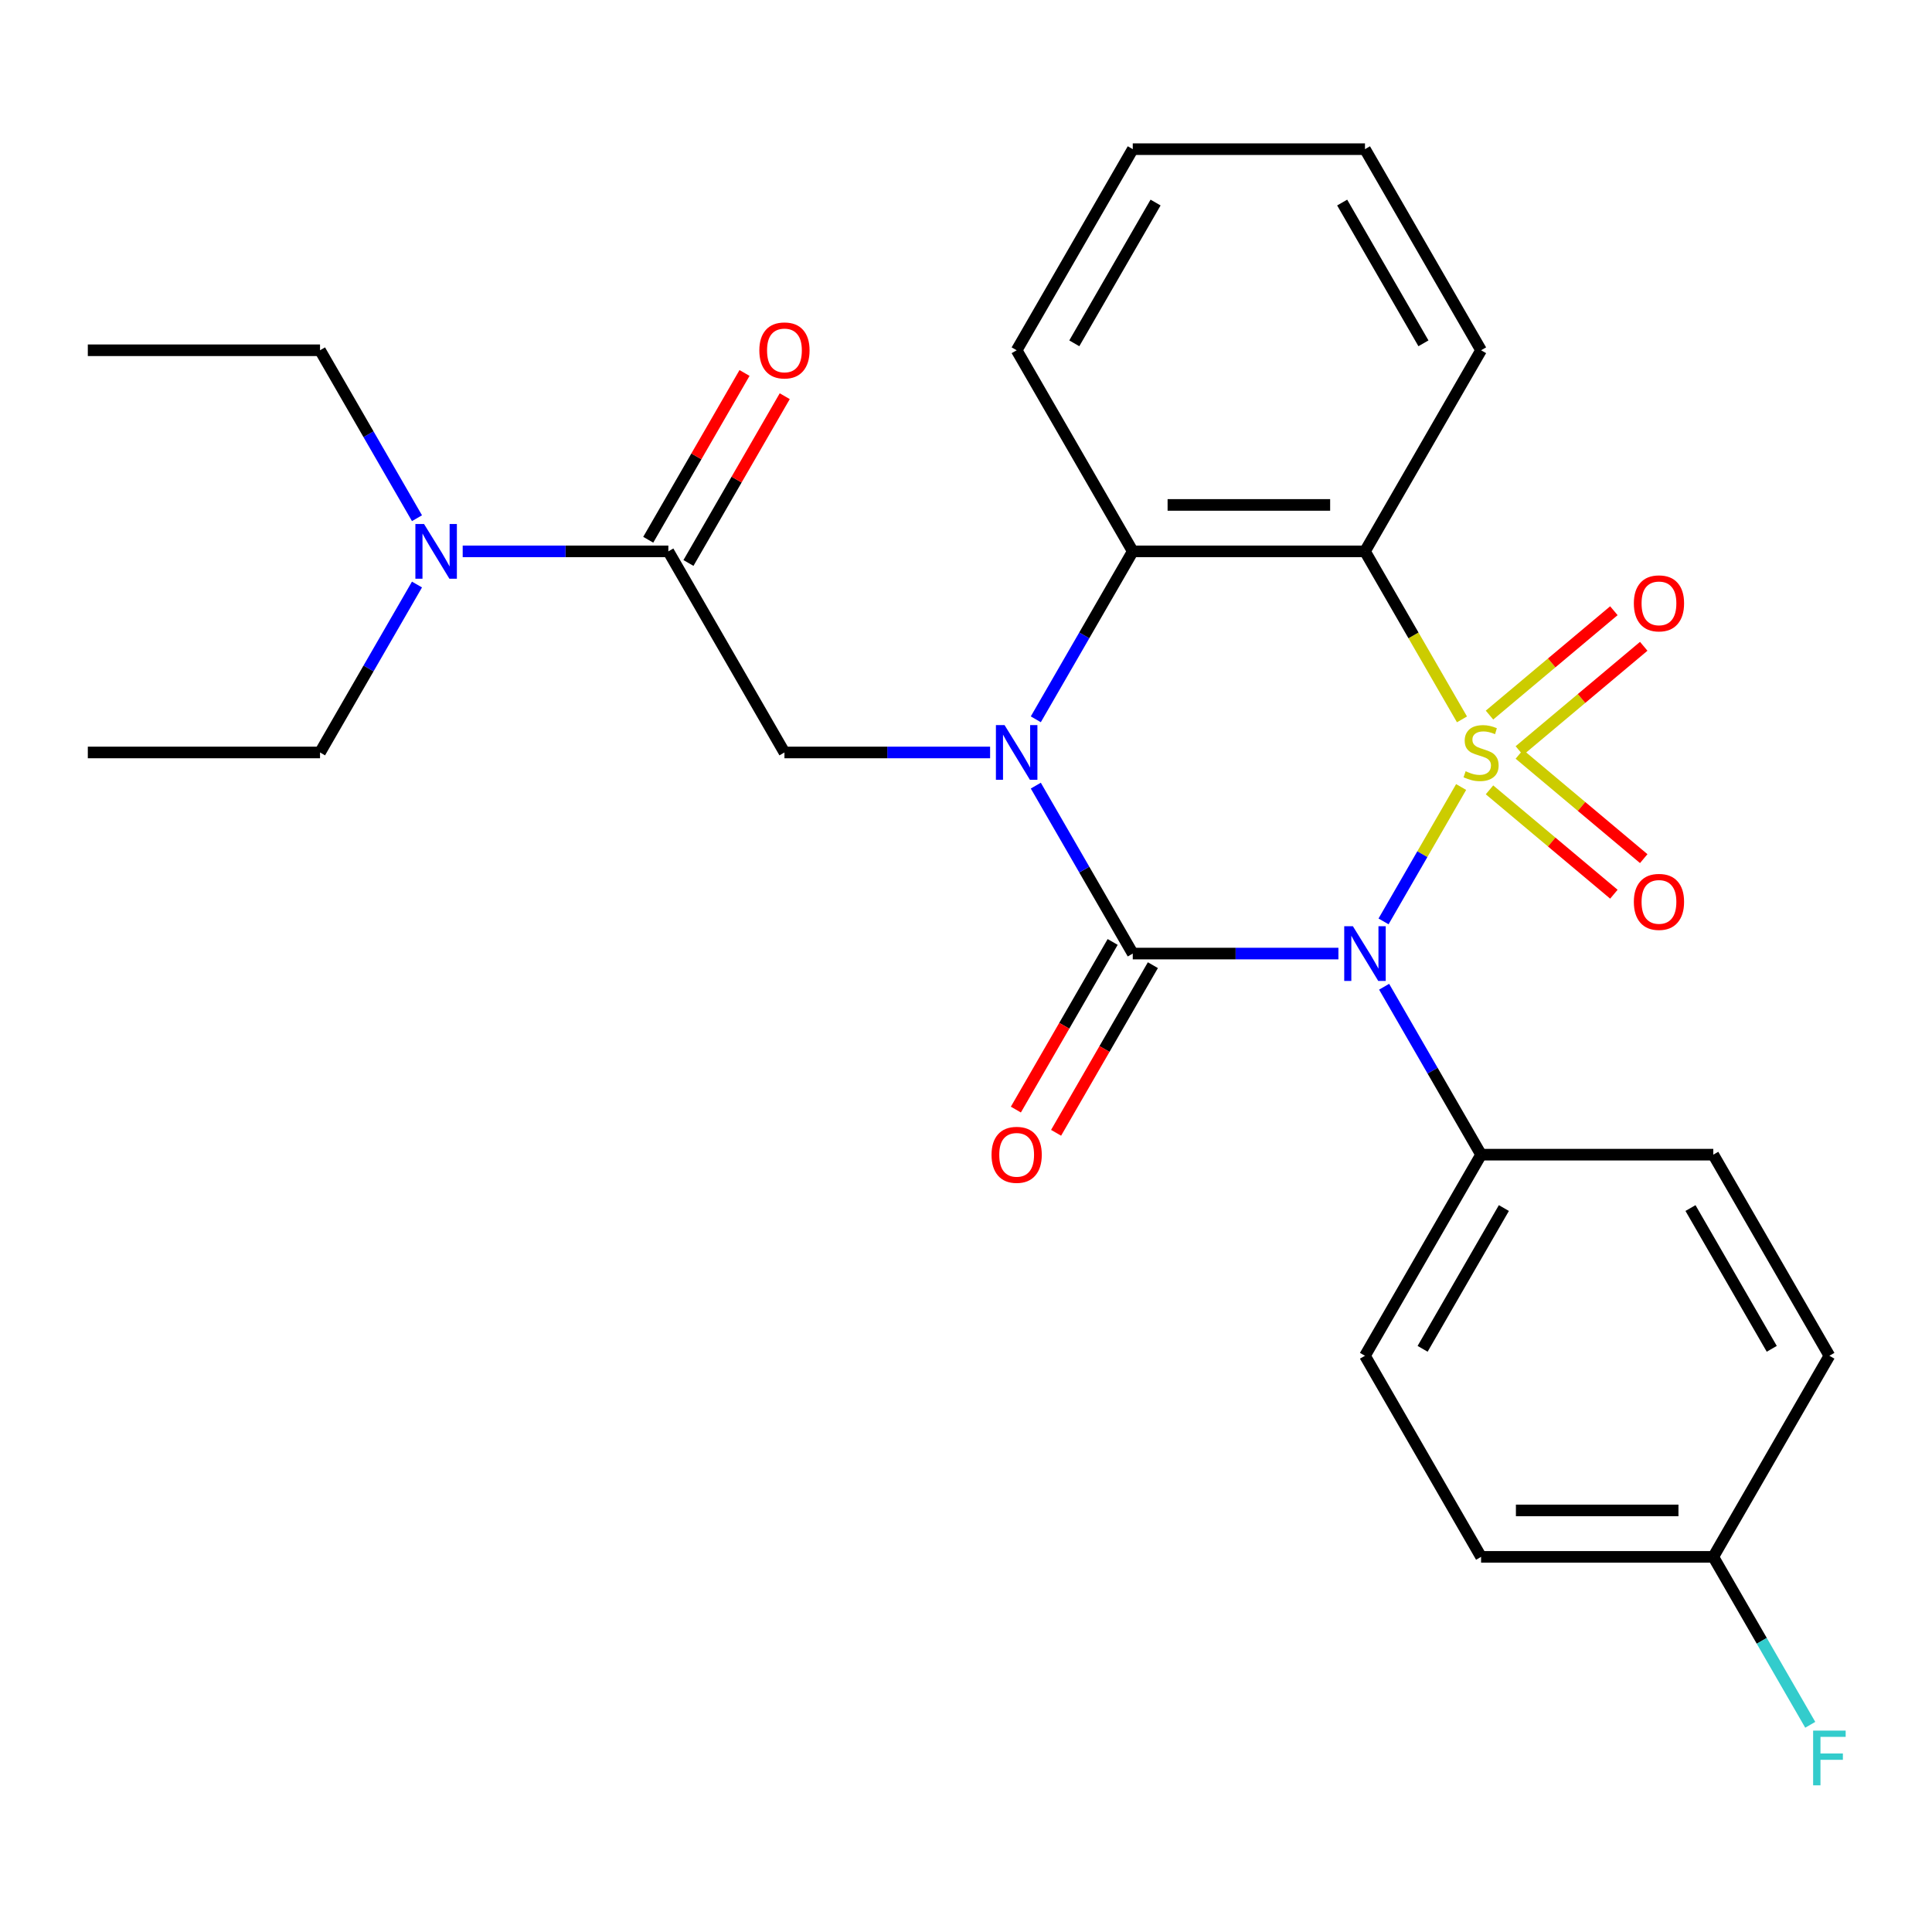 <?xml version='1.0' encoding='iso-8859-1'?>
<svg version='1.1' baseProfile='full'
              xmlns='http://www.w3.org/2000/svg'
                      xmlns:rdkit='http://www.rdkit.org/xml'
                      xmlns:xlink='http://www.w3.org/1999/xlink'
                  xml:space='preserve'
width='1000px' height='1000px' viewBox='0 0 1000 1000'>
<!-- END OF HEADER -->
<rect style='opacity:1.0;fill:#FFFFFF;stroke:none' width='1000' height='1000' x='0' y='0'> </rect>
<path class='bond-0' d='M 756.278,407.36 L 736.199,442.138' style='fill:none;fill-rule:evenodd;stroke:#CCCC00;stroke-width:6px;stroke-linecap:butt;stroke-linejoin:miter;stroke-opacity:1' />
<path class='bond-0' d='M 736.199,442.138 L 716.12,476.916' style='fill:none;fill-rule:evenodd;stroke:#0000FF;stroke-width:6px;stroke-linecap:butt;stroke-linejoin:miter;stroke-opacity:1' />
<path class='bond-3' d='M 756.717,372.35 L 731.613,328.868' style='fill:none;fill-rule:evenodd;stroke:#CCCC00;stroke-width:6px;stroke-linecap:butt;stroke-linejoin:miter;stroke-opacity:1' />
<path class='bond-3' d='M 731.613,328.868 L 706.508,285.386' style='fill:none;fill-rule:evenodd;stroke:#000000;stroke-width:6px;stroke-linecap:butt;stroke-linejoin:miter;stroke-opacity:1' />
<path class='bond-7' d='M 786.415,388.542 L 818.603,361.533' style='fill:none;fill-rule:evenodd;stroke:#CCCC00;stroke-width:6px;stroke-linecap:butt;stroke-linejoin:miter;stroke-opacity:1' />
<path class='bond-7' d='M 818.603,361.533 L 850.792,334.523' style='fill:none;fill-rule:evenodd;stroke:#FF0000;stroke-width:6px;stroke-linecap:butt;stroke-linejoin:miter;stroke-opacity:1' />
<path class='bond-7' d='M 770.963,370.128 L 803.152,343.118' style='fill:none;fill-rule:evenodd;stroke:#CCCC00;stroke-width:6px;stroke-linecap:butt;stroke-linejoin:miter;stroke-opacity:1' />
<path class='bond-7' d='M 803.152,343.118 L 835.34,316.109' style='fill:none;fill-rule:evenodd;stroke:#FF0000;stroke-width:6px;stroke-linecap:butt;stroke-linejoin:miter;stroke-opacity:1' />
<path class='bond-8' d='M 770.963,408.823 L 803.152,435.832' style='fill:none;fill-rule:evenodd;stroke:#CCCC00;stroke-width:6px;stroke-linecap:butt;stroke-linejoin:miter;stroke-opacity:1' />
<path class='bond-8' d='M 803.152,435.832 L 835.34,462.841' style='fill:none;fill-rule:evenodd;stroke:#FF0000;stroke-width:6px;stroke-linecap:butt;stroke-linejoin:miter;stroke-opacity:1' />
<path class='bond-8' d='M 786.415,390.408 L 818.603,417.418' style='fill:none;fill-rule:evenodd;stroke:#CCCC00;stroke-width:6px;stroke-linecap:butt;stroke-linejoin:miter;stroke-opacity:1' />
<path class='bond-8' d='M 818.603,417.418 L 850.792,444.427' style='fill:none;fill-rule:evenodd;stroke:#FF0000;stroke-width:6px;stroke-linecap:butt;stroke-linejoin:miter;stroke-opacity:1' />
<path class='bond-1' d='M 692.763,493.564 L 639.54,493.564' style='fill:none;fill-rule:evenodd;stroke:#0000FF;stroke-width:6px;stroke-linecap:butt;stroke-linejoin:miter;stroke-opacity:1' />
<path class='bond-1' d='M 639.54,493.564 L 586.317,493.564' style='fill:none;fill-rule:evenodd;stroke:#000000;stroke-width:6px;stroke-linecap:butt;stroke-linejoin:miter;stroke-opacity:1' />
<path class='bond-9' d='M 716.418,510.729 L 741.511,554.191' style='fill:none;fill-rule:evenodd;stroke:#0000FF;stroke-width:6px;stroke-linecap:butt;stroke-linejoin:miter;stroke-opacity:1' />
<path class='bond-9' d='M 741.511,554.191 L 766.604,597.653' style='fill:none;fill-rule:evenodd;stroke:#000000;stroke-width:6px;stroke-linecap:butt;stroke-linejoin:miter;stroke-opacity:1' />
<path class='bond-10' d='M 575.908,487.555 L 550.861,530.937' style='fill:none;fill-rule:evenodd;stroke:#000000;stroke-width:6px;stroke-linecap:butt;stroke-linejoin:miter;stroke-opacity:1' />
<path class='bond-10' d='M 550.861,530.937 L 525.814,574.319' style='fill:none;fill-rule:evenodd;stroke:#FF0000;stroke-width:6px;stroke-linecap:butt;stroke-linejoin:miter;stroke-opacity:1' />
<path class='bond-10' d='M 596.726,499.574 L 571.679,542.956' style='fill:none;fill-rule:evenodd;stroke:#000000;stroke-width:6px;stroke-linecap:butt;stroke-linejoin:miter;stroke-opacity:1' />
<path class='bond-10' d='M 571.679,542.956 L 546.632,586.338' style='fill:none;fill-rule:evenodd;stroke:#FF0000;stroke-width:6px;stroke-linecap:butt;stroke-linejoin:miter;stroke-opacity:1' />
<path class='bond-27' d='M 586.317,493.564 L 561.224,450.102' style='fill:none;fill-rule:evenodd;stroke:#000000;stroke-width:6px;stroke-linecap:butt;stroke-linejoin:miter;stroke-opacity:1' />
<path class='bond-27' d='M 561.224,450.102 L 536.131,406.64' style='fill:none;fill-rule:evenodd;stroke:#0000FF;stroke-width:6px;stroke-linecap:butt;stroke-linejoin:miter;stroke-opacity:1' />
<path class='bond-2' d='M 536.131,372.31 L 561.224,328.848' style='fill:none;fill-rule:evenodd;stroke:#0000FF;stroke-width:6px;stroke-linecap:butt;stroke-linejoin:miter;stroke-opacity:1' />
<path class='bond-2' d='M 561.224,328.848 L 586.317,285.386' style='fill:none;fill-rule:evenodd;stroke:#000000;stroke-width:6px;stroke-linecap:butt;stroke-linejoin:miter;stroke-opacity:1' />
<path class='bond-5' d='M 512.476,389.475 L 459.253,389.475' style='fill:none;fill-rule:evenodd;stroke:#0000FF;stroke-width:6px;stroke-linecap:butt;stroke-linejoin:miter;stroke-opacity:1' />
<path class='bond-5' d='M 459.253,389.475 L 406.029,389.475' style='fill:none;fill-rule:evenodd;stroke:#000000;stroke-width:6px;stroke-linecap:butt;stroke-linejoin:miter;stroke-opacity:1' />
<path class='bond-4' d='M 706.508,285.386 L 586.317,285.386' style='fill:none;fill-rule:evenodd;stroke:#000000;stroke-width:6px;stroke-linecap:butt;stroke-linejoin:miter;stroke-opacity:1' />
<path class='bond-4' d='M 688.48,261.348 L 604.345,261.348' style='fill:none;fill-rule:evenodd;stroke:#000000;stroke-width:6px;stroke-linecap:butt;stroke-linejoin:miter;stroke-opacity:1' />
<path class='bond-15' d='M 706.508,285.386 L 766.604,181.297' style='fill:none;fill-rule:evenodd;stroke:#000000;stroke-width:6px;stroke-linecap:butt;stroke-linejoin:miter;stroke-opacity:1' />
<path class='bond-20' d='M 586.317,285.386 L 526.221,181.297' style='fill:none;fill-rule:evenodd;stroke:#000000;stroke-width:6px;stroke-linecap:butt;stroke-linejoin:miter;stroke-opacity:1' />
<path class='bond-6' d='M 406.029,389.475 L 345.934,285.386' style='fill:none;fill-rule:evenodd;stroke:#000000;stroke-width:6px;stroke-linecap:butt;stroke-linejoin:miter;stroke-opacity:1' />
<path class='bond-11' d='M 345.934,285.386 L 292.71,285.386' style='fill:none;fill-rule:evenodd;stroke:#000000;stroke-width:6px;stroke-linecap:butt;stroke-linejoin:miter;stroke-opacity:1' />
<path class='bond-11' d='M 292.71,285.386 L 239.487,285.386' style='fill:none;fill-rule:evenodd;stroke:#0000FF;stroke-width:6px;stroke-linecap:butt;stroke-linejoin:miter;stroke-opacity:1' />
<path class='bond-12' d='M 356.342,291.396 L 381.262,248.234' style='fill:none;fill-rule:evenodd;stroke:#000000;stroke-width:6px;stroke-linecap:butt;stroke-linejoin:miter;stroke-opacity:1' />
<path class='bond-12' d='M 381.262,248.234 L 406.182,205.072' style='fill:none;fill-rule:evenodd;stroke:#FF0000;stroke-width:6px;stroke-linecap:butt;stroke-linejoin:miter;stroke-opacity:1' />
<path class='bond-12' d='M 335.525,279.377 L 360.444,236.214' style='fill:none;fill-rule:evenodd;stroke:#000000;stroke-width:6px;stroke-linecap:butt;stroke-linejoin:miter;stroke-opacity:1' />
<path class='bond-12' d='M 360.444,236.214 L 385.364,193.052' style='fill:none;fill-rule:evenodd;stroke:#FF0000;stroke-width:6px;stroke-linecap:butt;stroke-linejoin:miter;stroke-opacity:1' />
<path class='bond-13' d='M 766.604,597.653 L 706.508,701.742' style='fill:none;fill-rule:evenodd;stroke:#000000;stroke-width:6px;stroke-linecap:butt;stroke-linejoin:miter;stroke-opacity:1' />
<path class='bond-13' d='M 778.407,625.286 L 736.34,698.148' style='fill:none;fill-rule:evenodd;stroke:#000000;stroke-width:6px;stroke-linecap:butt;stroke-linejoin:miter;stroke-opacity:1' />
<path class='bond-14' d='M 766.604,597.653 L 886.796,597.653' style='fill:none;fill-rule:evenodd;stroke:#000000;stroke-width:6px;stroke-linecap:butt;stroke-linejoin:miter;stroke-opacity:1' />
<path class='bond-21' d='M 215.832,268.221 L 190.739,224.759' style='fill:none;fill-rule:evenodd;stroke:#0000FF;stroke-width:6px;stroke-linecap:butt;stroke-linejoin:miter;stroke-opacity:1' />
<path class='bond-21' d='M 190.739,224.759 L 165.646,181.297' style='fill:none;fill-rule:evenodd;stroke:#000000;stroke-width:6px;stroke-linecap:butt;stroke-linejoin:miter;stroke-opacity:1' />
<path class='bond-22' d='M 215.832,302.551 L 190.739,346.013' style='fill:none;fill-rule:evenodd;stroke:#0000FF;stroke-width:6px;stroke-linecap:butt;stroke-linejoin:miter;stroke-opacity:1' />
<path class='bond-22' d='M 190.739,346.013 L 165.646,389.475' style='fill:none;fill-rule:evenodd;stroke:#000000;stroke-width:6px;stroke-linecap:butt;stroke-linejoin:miter;stroke-opacity:1' />
<path class='bond-18' d='M 706.508,701.742 L 766.604,805.831' style='fill:none;fill-rule:evenodd;stroke:#000000;stroke-width:6px;stroke-linecap:butt;stroke-linejoin:miter;stroke-opacity:1' />
<path class='bond-17' d='M 886.796,597.653 L 946.891,701.742' style='fill:none;fill-rule:evenodd;stroke:#000000;stroke-width:6px;stroke-linecap:butt;stroke-linejoin:miter;stroke-opacity:1' />
<path class='bond-17' d='M 874.992,625.286 L 917.059,698.148' style='fill:none;fill-rule:evenodd;stroke:#000000;stroke-width:6px;stroke-linecap:butt;stroke-linejoin:miter;stroke-opacity:1' />
<path class='bond-23' d='M 766.604,181.297 L 706.508,77.208' style='fill:none;fill-rule:evenodd;stroke:#000000;stroke-width:6px;stroke-linecap:butt;stroke-linejoin:miter;stroke-opacity:1' />
<path class='bond-23' d='M 736.772,177.703 L 694.705,104.841' style='fill:none;fill-rule:evenodd;stroke:#000000;stroke-width:6px;stroke-linecap:butt;stroke-linejoin:miter;stroke-opacity:1' />
<path class='bond-16' d='M 886.796,805.831 L 946.891,701.742' style='fill:none;fill-rule:evenodd;stroke:#000000;stroke-width:6px;stroke-linecap:butt;stroke-linejoin:miter;stroke-opacity:1' />
<path class='bond-19' d='M 886.796,805.831 L 911.889,849.293' style='fill:none;fill-rule:evenodd;stroke:#000000;stroke-width:6px;stroke-linecap:butt;stroke-linejoin:miter;stroke-opacity:1' />
<path class='bond-19' d='M 911.889,849.293 L 936.981,892.755' style='fill:none;fill-rule:evenodd;stroke:#33CCCC;stroke-width:6px;stroke-linecap:butt;stroke-linejoin:miter;stroke-opacity:1' />
<path class='bond-29' d='M 886.796,805.831 L 766.604,805.831' style='fill:none;fill-rule:evenodd;stroke:#000000;stroke-width:6px;stroke-linecap:butt;stroke-linejoin:miter;stroke-opacity:1' />
<path class='bond-29' d='M 868.767,781.793 L 784.633,781.793' style='fill:none;fill-rule:evenodd;stroke:#000000;stroke-width:6px;stroke-linecap:butt;stroke-linejoin:miter;stroke-opacity:1' />
<path class='bond-28' d='M 526.221,181.297 L 586.317,77.208' style='fill:none;fill-rule:evenodd;stroke:#000000;stroke-width:6px;stroke-linecap:butt;stroke-linejoin:miter;stroke-opacity:1' />
<path class='bond-28' d='M 556.053,177.703 L 598.12,104.841' style='fill:none;fill-rule:evenodd;stroke:#000000;stroke-width:6px;stroke-linecap:butt;stroke-linejoin:miter;stroke-opacity:1' />
<path class='bond-24' d='M 165.646,181.297 L 45.455,181.297' style='fill:none;fill-rule:evenodd;stroke:#000000;stroke-width:6px;stroke-linecap:butt;stroke-linejoin:miter;stroke-opacity:1' />
<path class='bond-25' d='M 165.646,389.475 L 45.455,389.475' style='fill:none;fill-rule:evenodd;stroke:#000000;stroke-width:6px;stroke-linecap:butt;stroke-linejoin:miter;stroke-opacity:1' />
<path class='bond-26' d='M 706.508,77.208 L 586.317,77.208' style='fill:none;fill-rule:evenodd;stroke:#000000;stroke-width:6px;stroke-linecap:butt;stroke-linejoin:miter;stroke-opacity:1' />
<path  class='atom-0' d='M 758.604 399.195
Q 758.924 399.315, 760.244 399.875
Q 761.564 400.435, 763.004 400.795
Q 764.484 401.115, 765.924 401.115
Q 768.604 401.115, 770.164 399.835
Q 771.724 398.515, 771.724 396.235
Q 771.724 394.675, 770.924 393.715
Q 770.164 392.755, 768.964 392.235
Q 767.764 391.715, 765.764 391.115
Q 763.244 390.355, 761.724 389.635
Q 760.244 388.915, 759.164 387.395
Q 758.124 385.875, 758.124 383.315
Q 758.124 379.755, 760.524 377.555
Q 762.964 375.355, 767.764 375.355
Q 771.044 375.355, 774.764 376.915
L 773.844 379.995
Q 770.444 378.595, 767.884 378.595
Q 765.124 378.595, 763.604 379.755
Q 762.084 380.875, 762.124 382.835
Q 762.124 384.355, 762.884 385.275
Q 763.684 386.195, 764.804 386.715
Q 765.964 387.235, 767.884 387.835
Q 770.444 388.635, 771.964 389.435
Q 773.484 390.235, 774.564 391.875
Q 775.684 393.475, 775.684 396.235
Q 775.684 400.155, 773.044 402.275
Q 770.444 404.355, 766.084 404.355
Q 763.564 404.355, 761.644 403.795
Q 759.764 403.275, 757.524 402.355
L 758.604 399.195
' fill='#CCCC00'/>
<path  class='atom-1' d='M 700.248 479.404
L 709.528 494.404
Q 710.448 495.884, 711.928 498.564
Q 713.408 501.244, 713.488 501.404
L 713.488 479.404
L 717.248 479.404
L 717.248 507.724
L 713.368 507.724
L 703.408 491.324
Q 702.248 489.404, 701.008 487.204
Q 699.808 485.004, 699.448 484.324
L 699.448 507.724
L 695.768 507.724
L 695.768 479.404
L 700.248 479.404
' fill='#0000FF'/>
<path  class='atom-3' d='M 519.961 375.315
L 529.241 390.315
Q 530.161 391.795, 531.641 394.475
Q 533.121 397.155, 533.201 397.315
L 533.201 375.315
L 536.961 375.315
L 536.961 403.635
L 533.081 403.635
L 523.121 387.235
Q 521.961 385.315, 520.721 383.115
Q 519.521 380.915, 519.161 380.235
L 519.161 403.635
L 515.481 403.635
L 515.481 375.315
L 519.961 375.315
' fill='#0000FF'/>
<path  class='atom-8' d='M 845.676 312.297
Q 845.676 305.497, 849.036 301.697
Q 852.396 297.897, 858.676 297.897
Q 864.956 297.897, 868.316 301.697
Q 871.676 305.497, 871.676 312.297
Q 871.676 319.177, 868.276 323.097
Q 864.876 326.977, 858.676 326.977
Q 852.436 326.977, 849.036 323.097
Q 845.676 319.217, 845.676 312.297
M 858.676 323.777
Q 862.996 323.777, 865.316 320.897
Q 867.676 317.977, 867.676 312.297
Q 867.676 306.737, 865.316 303.937
Q 862.996 301.097, 858.676 301.097
Q 854.356 301.097, 851.996 303.897
Q 849.676 306.697, 849.676 312.297
Q 849.676 318.017, 851.996 320.897
Q 854.356 323.777, 858.676 323.777
' fill='#FF0000'/>
<path  class='atom-9' d='M 845.676 466.813
Q 845.676 460.013, 849.036 456.213
Q 852.396 452.413, 858.676 452.413
Q 864.956 452.413, 868.316 456.213
Q 871.676 460.013, 871.676 466.813
Q 871.676 473.693, 868.276 477.613
Q 864.876 481.493, 858.676 481.493
Q 852.436 481.493, 849.036 477.613
Q 845.676 473.733, 845.676 466.813
M 858.676 478.293
Q 862.996 478.293, 865.316 475.413
Q 867.676 472.493, 867.676 466.813
Q 867.676 461.253, 865.316 458.453
Q 862.996 455.613, 858.676 455.613
Q 854.356 455.613, 851.996 458.413
Q 849.676 461.213, 849.676 466.813
Q 849.676 472.533, 851.996 475.413
Q 854.356 478.293, 858.676 478.293
' fill='#FF0000'/>
<path  class='atom-11' d='M 513.221 597.733
Q 513.221 590.933, 516.581 587.133
Q 519.941 583.333, 526.221 583.333
Q 532.501 583.333, 535.861 587.133
Q 539.221 590.933, 539.221 597.733
Q 539.221 604.613, 535.821 608.533
Q 532.421 612.413, 526.221 612.413
Q 519.981 612.413, 516.581 608.533
Q 513.221 604.653, 513.221 597.733
M 526.221 609.213
Q 530.541 609.213, 532.861 606.333
Q 535.221 603.413, 535.221 597.733
Q 535.221 592.173, 532.861 589.373
Q 530.541 586.533, 526.221 586.533
Q 521.901 586.533, 519.541 589.333
Q 517.221 592.133, 517.221 597.733
Q 517.221 603.453, 519.541 606.333
Q 521.901 609.213, 526.221 609.213
' fill='#FF0000'/>
<path  class='atom-12' d='M 219.482 271.226
L 228.762 286.226
Q 229.682 287.706, 231.162 290.386
Q 232.642 293.066, 232.722 293.226
L 232.722 271.226
L 236.482 271.226
L 236.482 299.546
L 232.602 299.546
L 222.642 283.146
Q 221.482 281.226, 220.242 279.026
Q 219.042 276.826, 218.682 276.146
L 218.682 299.546
L 215.002 299.546
L 215.002 271.226
L 219.482 271.226
' fill='#0000FF'/>
<path  class='atom-13' d='M 393.029 181.377
Q 393.029 174.577, 396.389 170.777
Q 399.749 166.977, 406.029 166.977
Q 412.309 166.977, 415.669 170.777
Q 419.029 174.577, 419.029 181.377
Q 419.029 188.257, 415.629 192.177
Q 412.229 196.057, 406.029 196.057
Q 399.789 196.057, 396.389 192.177
Q 393.029 188.297, 393.029 181.377
M 406.029 192.857
Q 410.349 192.857, 412.669 189.977
Q 415.029 187.057, 415.029 181.377
Q 415.029 175.817, 412.669 173.017
Q 410.349 170.177, 406.029 170.177
Q 401.709 170.177, 399.349 172.977
Q 397.029 175.777, 397.029 181.377
Q 397.029 187.097, 399.349 189.977
Q 401.709 192.857, 406.029 192.857
' fill='#FF0000'/>
<path  class='atom-20' d='M 938.471 895.76
L 955.311 895.76
L 955.311 899
L 942.271 899
L 942.271 907.6
L 953.871 907.6
L 953.871 910.88
L 942.271 910.88
L 942.271 924.08
L 938.471 924.08
L 938.471 895.76
' fill='#33CCCC'/>
</svg>
